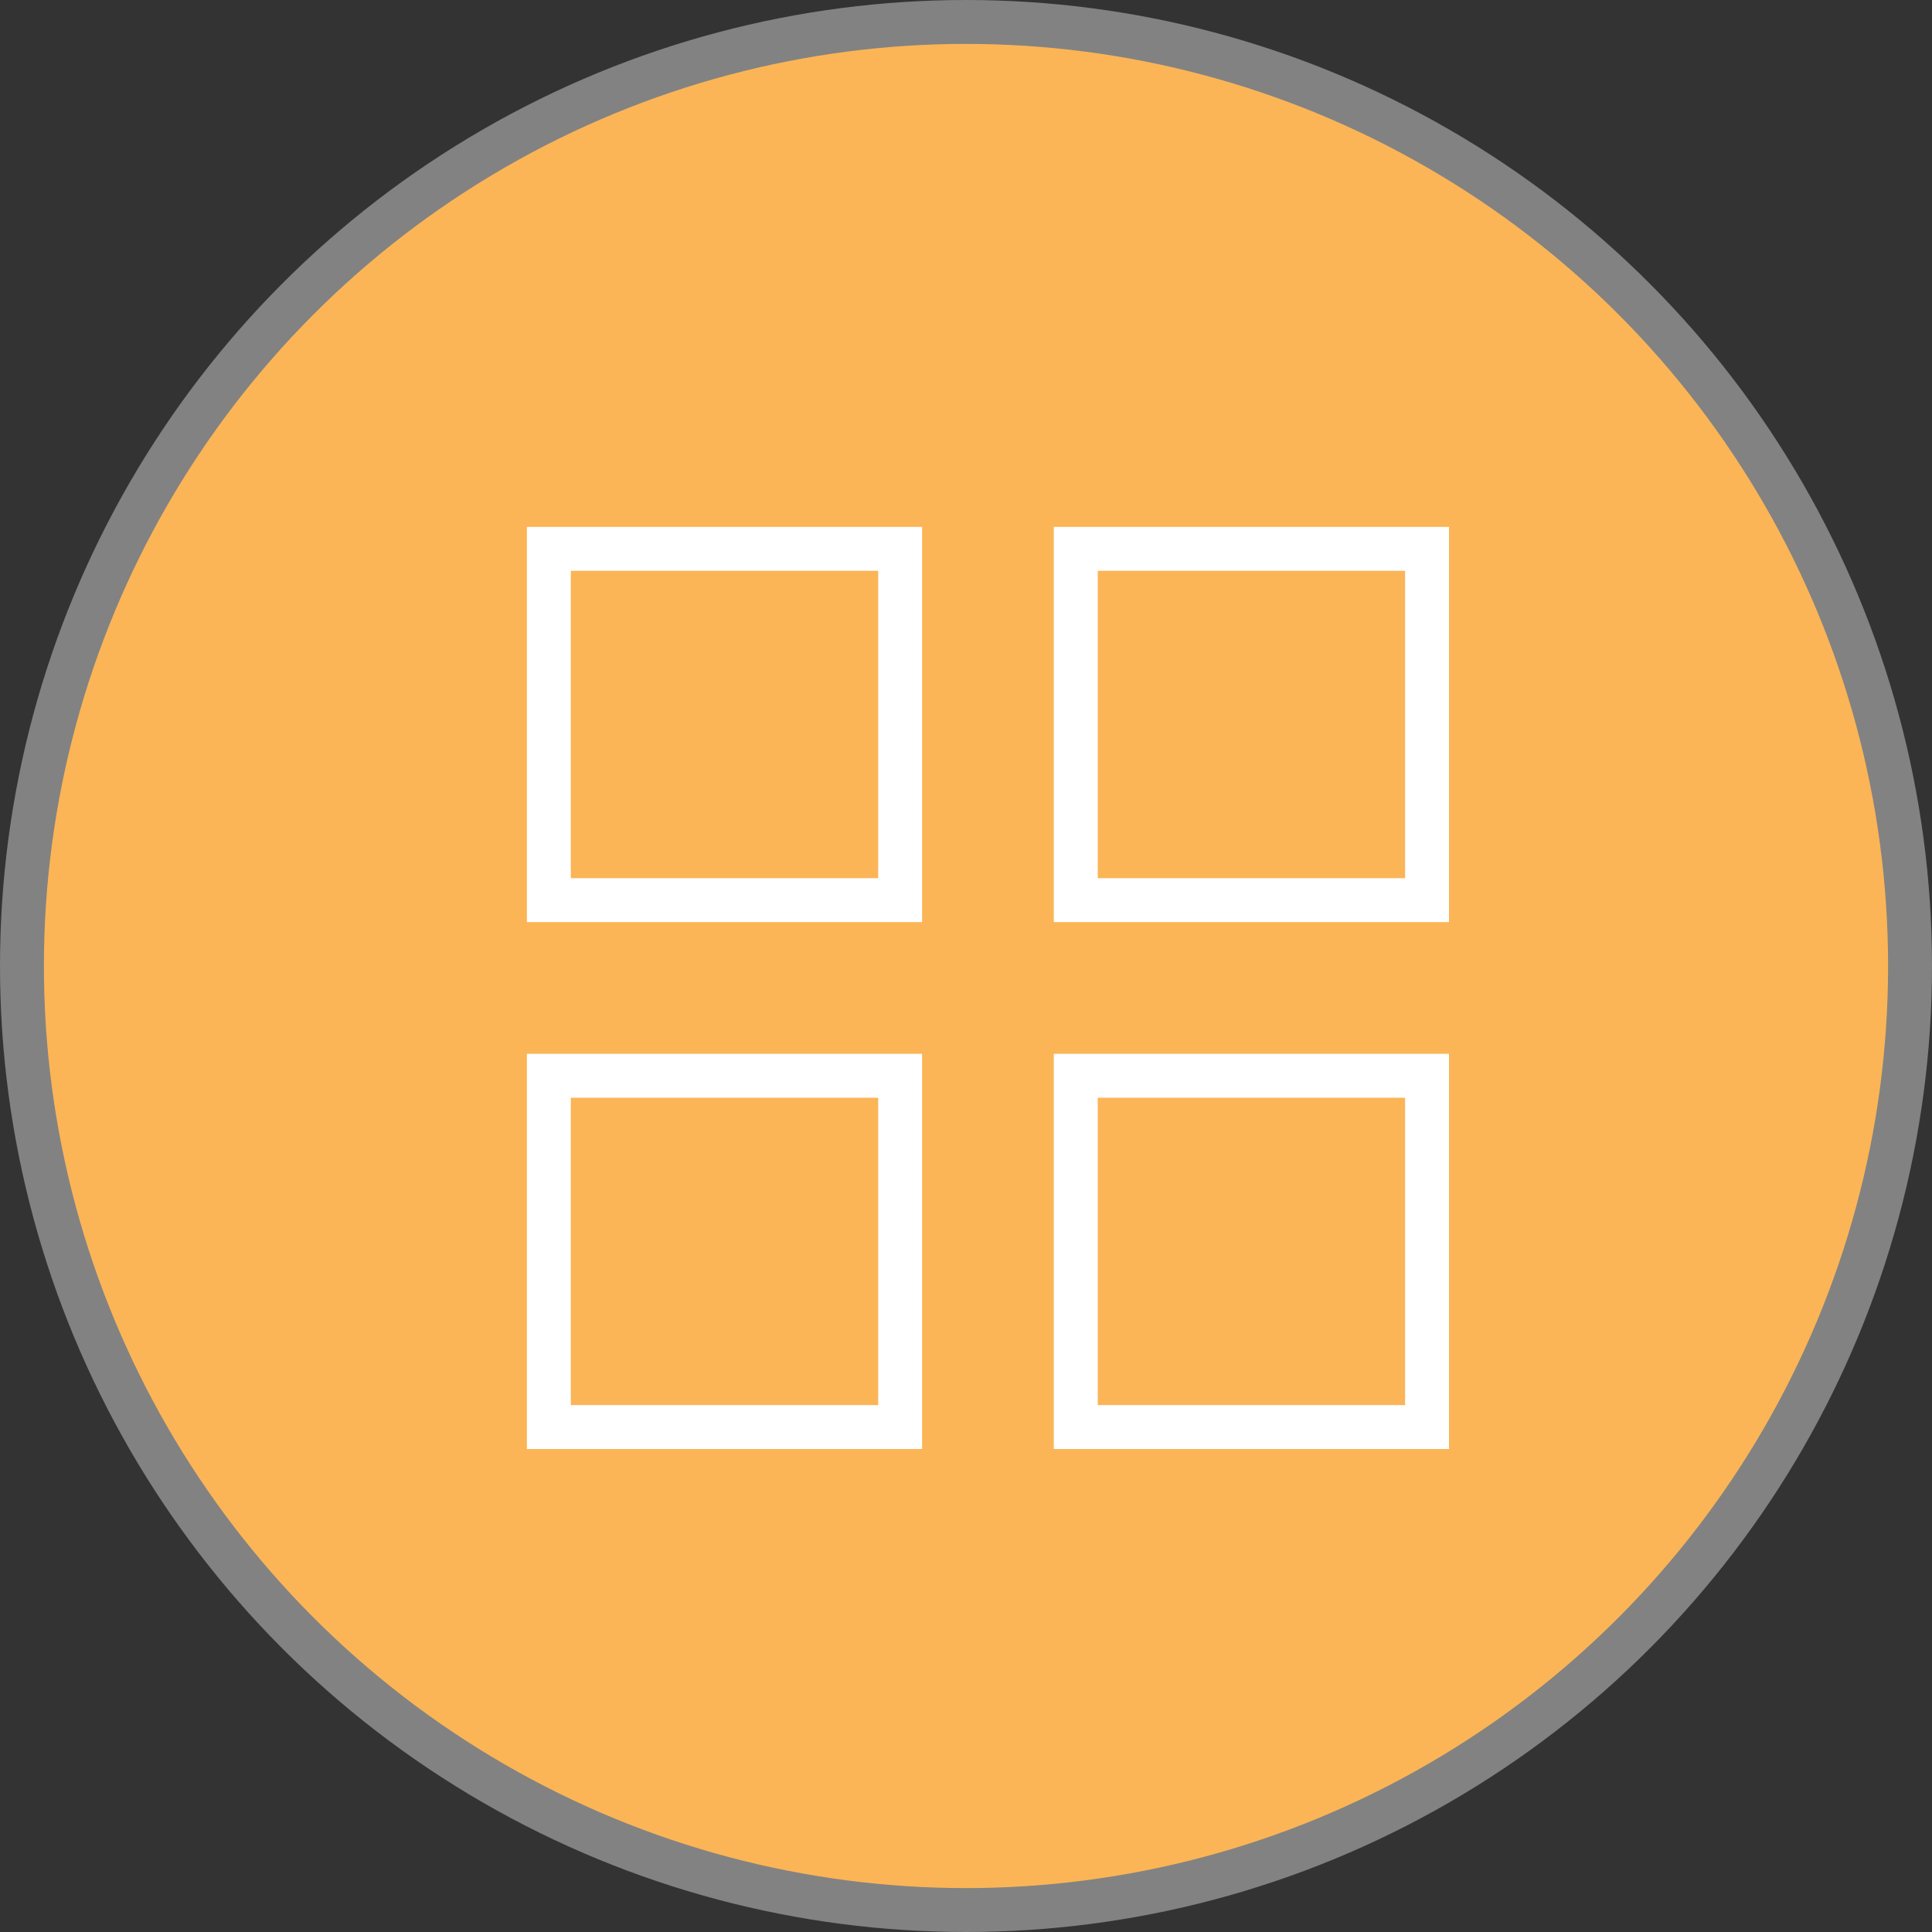 <svg width="44" height="44" viewBox="0 0 44 44" fill="none" xmlns="http://www.w3.org/2000/svg">
<rect x="0" y="0" width="44" height="44" fill="#333333" stroke="none"/>
<circle cx="22" cy="22" r="21.5" transform="rotate(180 22 22)" fill="#FBB556" stroke="#828282"/>
<rect x="12.5" y="12.5" width="8" height="8" stroke="white"/>
<rect x="24.5" y="12.5" width="8" height="8" stroke="white"/>
<rect x="12.5" y="24.5" width="8" height="8" stroke="white"/>
<rect x="24.5" y="24.5" width="8" height="8" stroke="white"/>
</svg>
